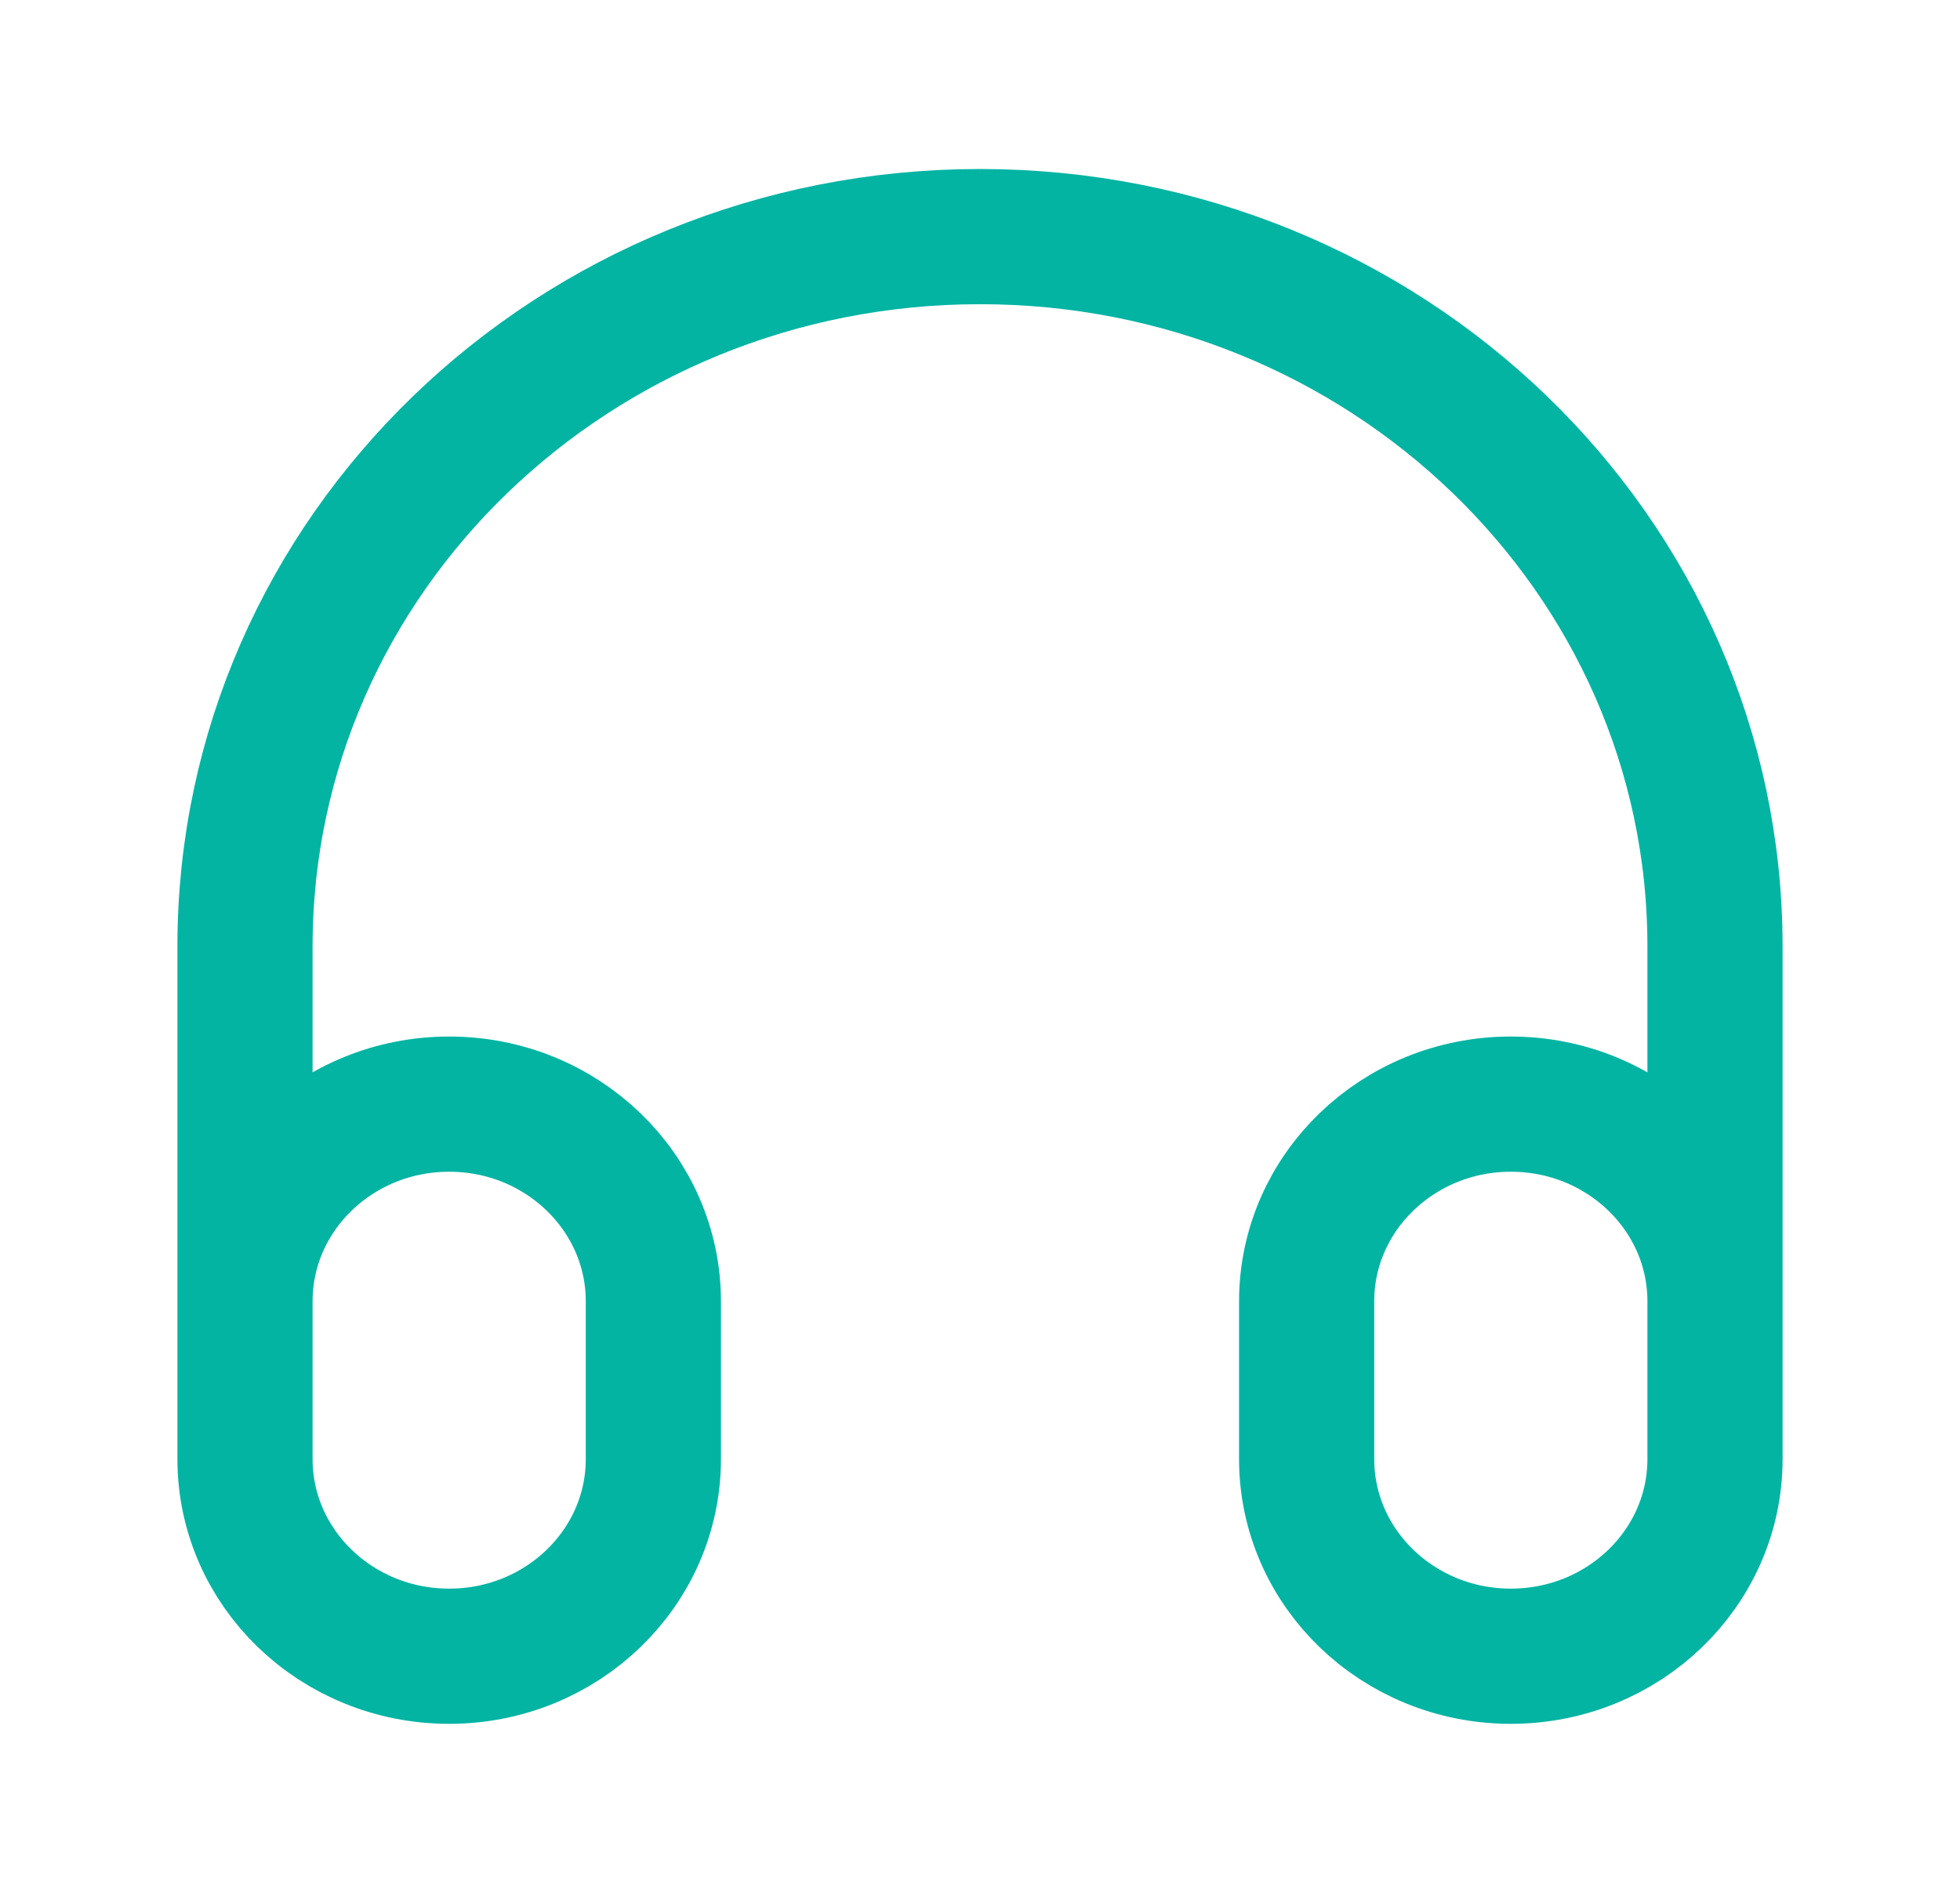 <svg width="29" height="28" viewBox="0 0 29 28" fill="none" xmlns="http://www.w3.org/2000/svg">
<path d="M25.375 21V14C25.375 8.201 20.506 3.5 14.5 3.5C8.494 3.5 3.625 8.201 3.625 14V21M6.646 24.5C4.977 24.5 3.625 23.194 3.625 21.583V19.25C3.625 17.639 4.977 16.333 6.646 16.333C8.314 16.333 9.667 17.639 9.667 19.25V21.583C9.667 23.194 8.314 24.5 6.646 24.5ZM22.354 24.5C20.686 24.5 19.333 23.194 19.333 21.583V19.25C19.333 17.639 20.686 16.333 22.354 16.333C24.023 16.333 25.375 17.639 25.375 19.25V21.583C25.375 23.194 24.023 24.5 22.354 24.5Z" stroke="#03B4A3" stroke-width="2" stroke-linecap="round" stroke-linejoin="round"/>
</svg>

